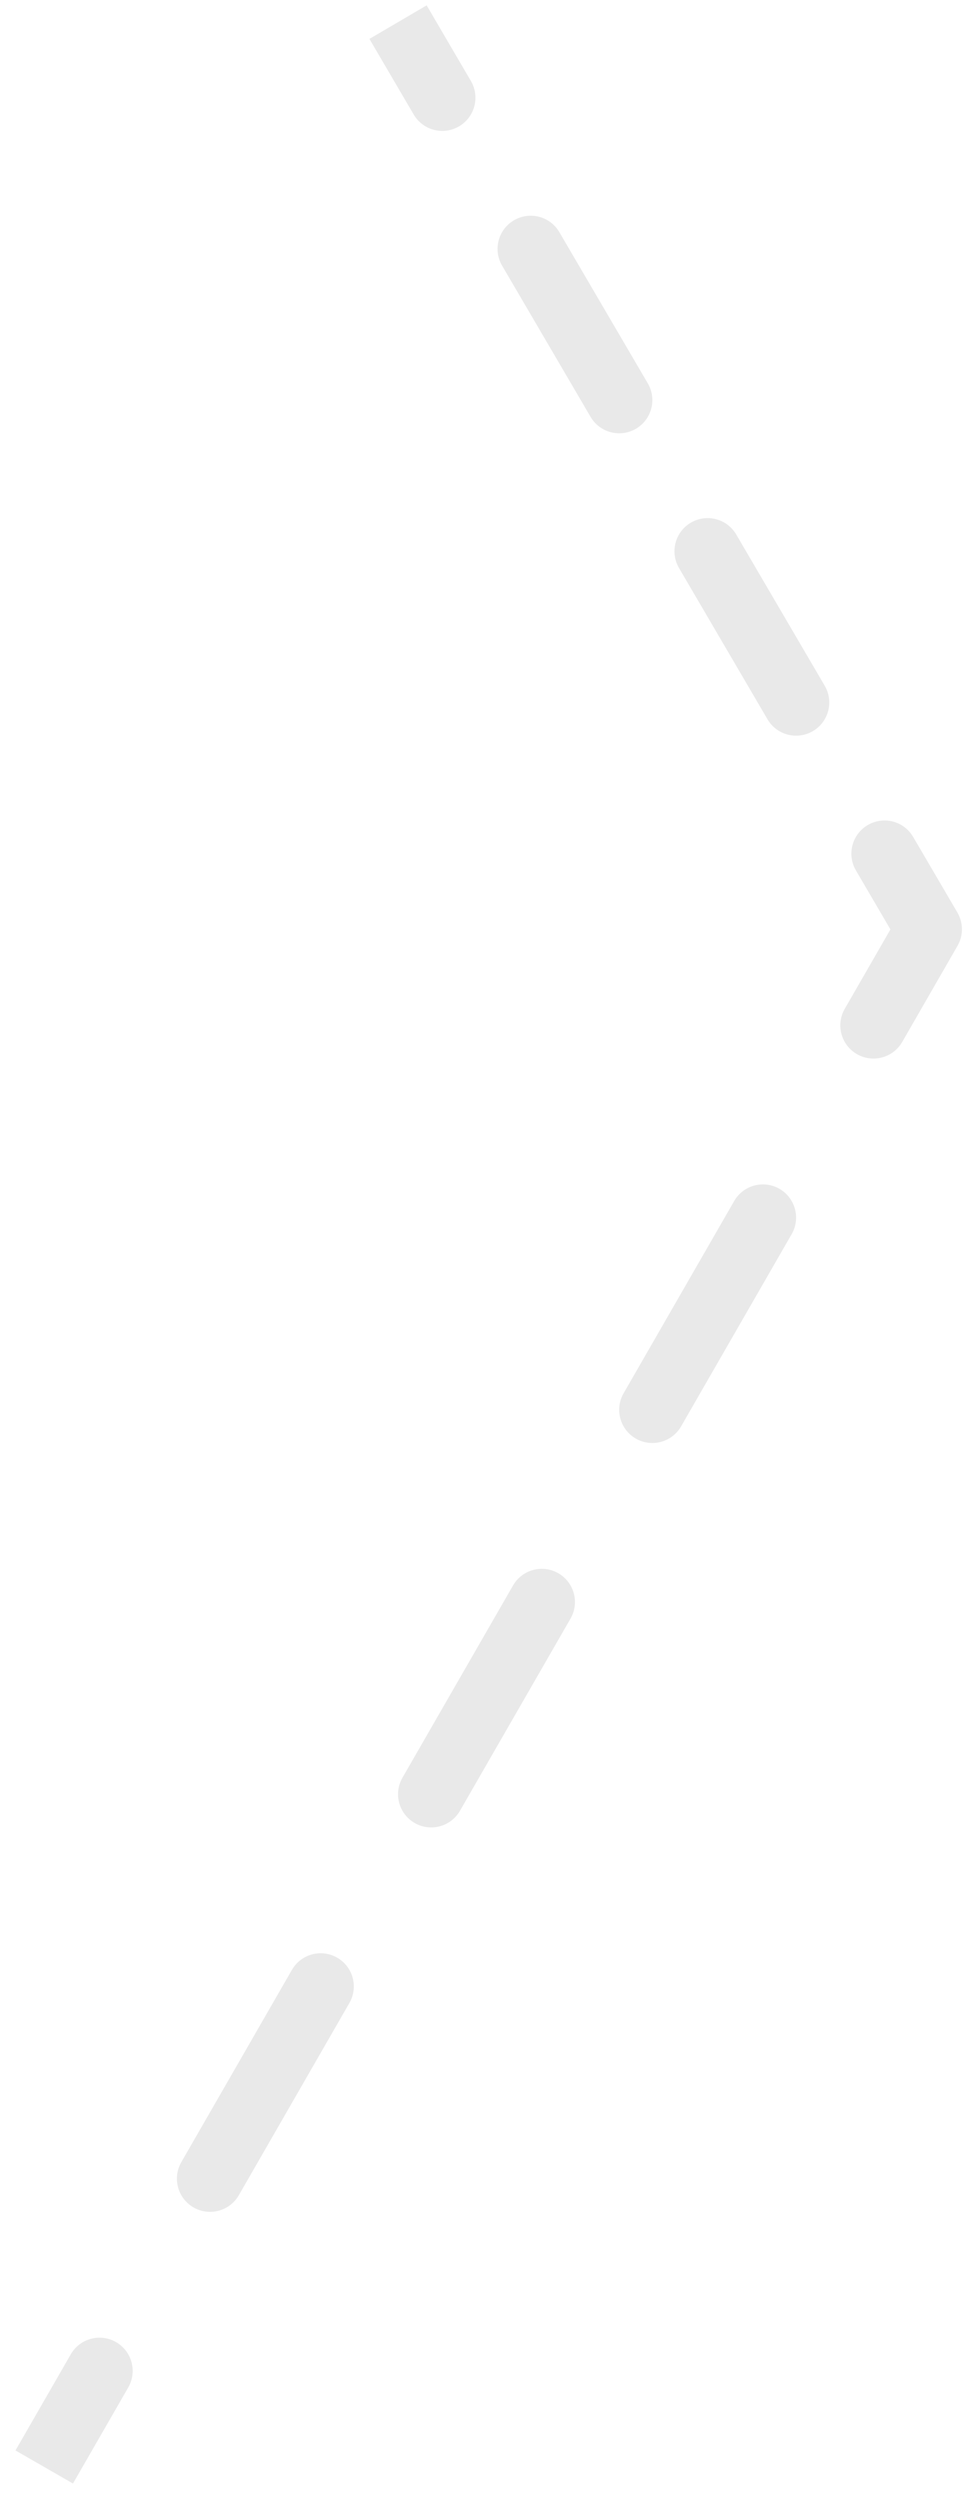 <?xml version="1.0" encoding="UTF-8"?> <svg xmlns="http://www.w3.org/2000/svg" width="44" height="113" viewBox="0 0 44 113" fill="none"> <path opacity="0.1" fill-rule="evenodd" clip-rule="evenodd" d="M0.7 110.752L3.2 106.408C3.613 105.69 4.53 105.443 5.248 105.856C5.966 106.269 6.213 107.187 5.8 107.905L3.3 112.248L0.7 110.752ZM8.752 99.769C8.034 99.356 7.787 98.439 8.2 97.721L13.2 89.033C13.613 88.315 14.53 88.068 15.248 88.481C15.966 88.894 16.213 89.811 15.8 90.529L10.8 99.217C10.387 99.935 9.47 100.182 8.752 99.769ZM18.752 82.394C18.034 81.981 17.787 81.064 18.2 80.346L23.2 71.658C23.613 70.94 24.53 70.693 25.248 71.106C25.966 71.519 26.213 72.437 25.8 73.155L20.8 81.842C20.387 82.56 19.47 82.807 18.752 82.394ZM28.752 65.019C28.034 64.606 27.787 63.689 28.2 62.971L33.2 54.283C33.613 53.565 34.53 53.318 35.248 53.731C35.966 54.145 36.213 55.062 35.8 55.78L30.8 64.467C30.387 65.185 29.47 65.432 28.752 65.019ZM38.752 47.644C38.034 47.231 37.787 46.314 38.2 45.596L40.266 42.007L38.706 39.341C38.287 38.626 38.527 37.707 39.242 37.289C39.957 36.87 40.876 37.111 41.294 37.826L43.294 41.242C43.566 41.707 43.569 42.282 43.3 42.748L40.8 47.092C40.387 47.81 39.47 48.057 38.752 47.644ZM36.758 33.045C36.043 33.463 35.124 33.223 34.706 32.508L30.706 25.674C30.287 24.96 30.527 24.041 31.242 23.622C31.957 23.204 32.876 23.444 33.294 24.159L37.294 30.992C37.713 31.707 37.473 32.626 36.758 33.045ZM28.758 19.378C28.043 19.796 27.124 19.556 26.706 18.841L22.706 12.008C22.287 11.293 22.527 10.374 23.242 9.956C23.957 9.537 24.876 9.777 25.294 10.492L29.294 17.326C29.713 18.041 29.473 18.959 28.758 19.378ZM20.758 5.711C20.043 6.13 19.124 5.889 18.706 5.174L16.706 1.758L19.294 0.242L21.294 3.659C21.713 4.374 21.473 5.293 20.758 5.711Z" fill="#1E1E1E"></path> </svg> 